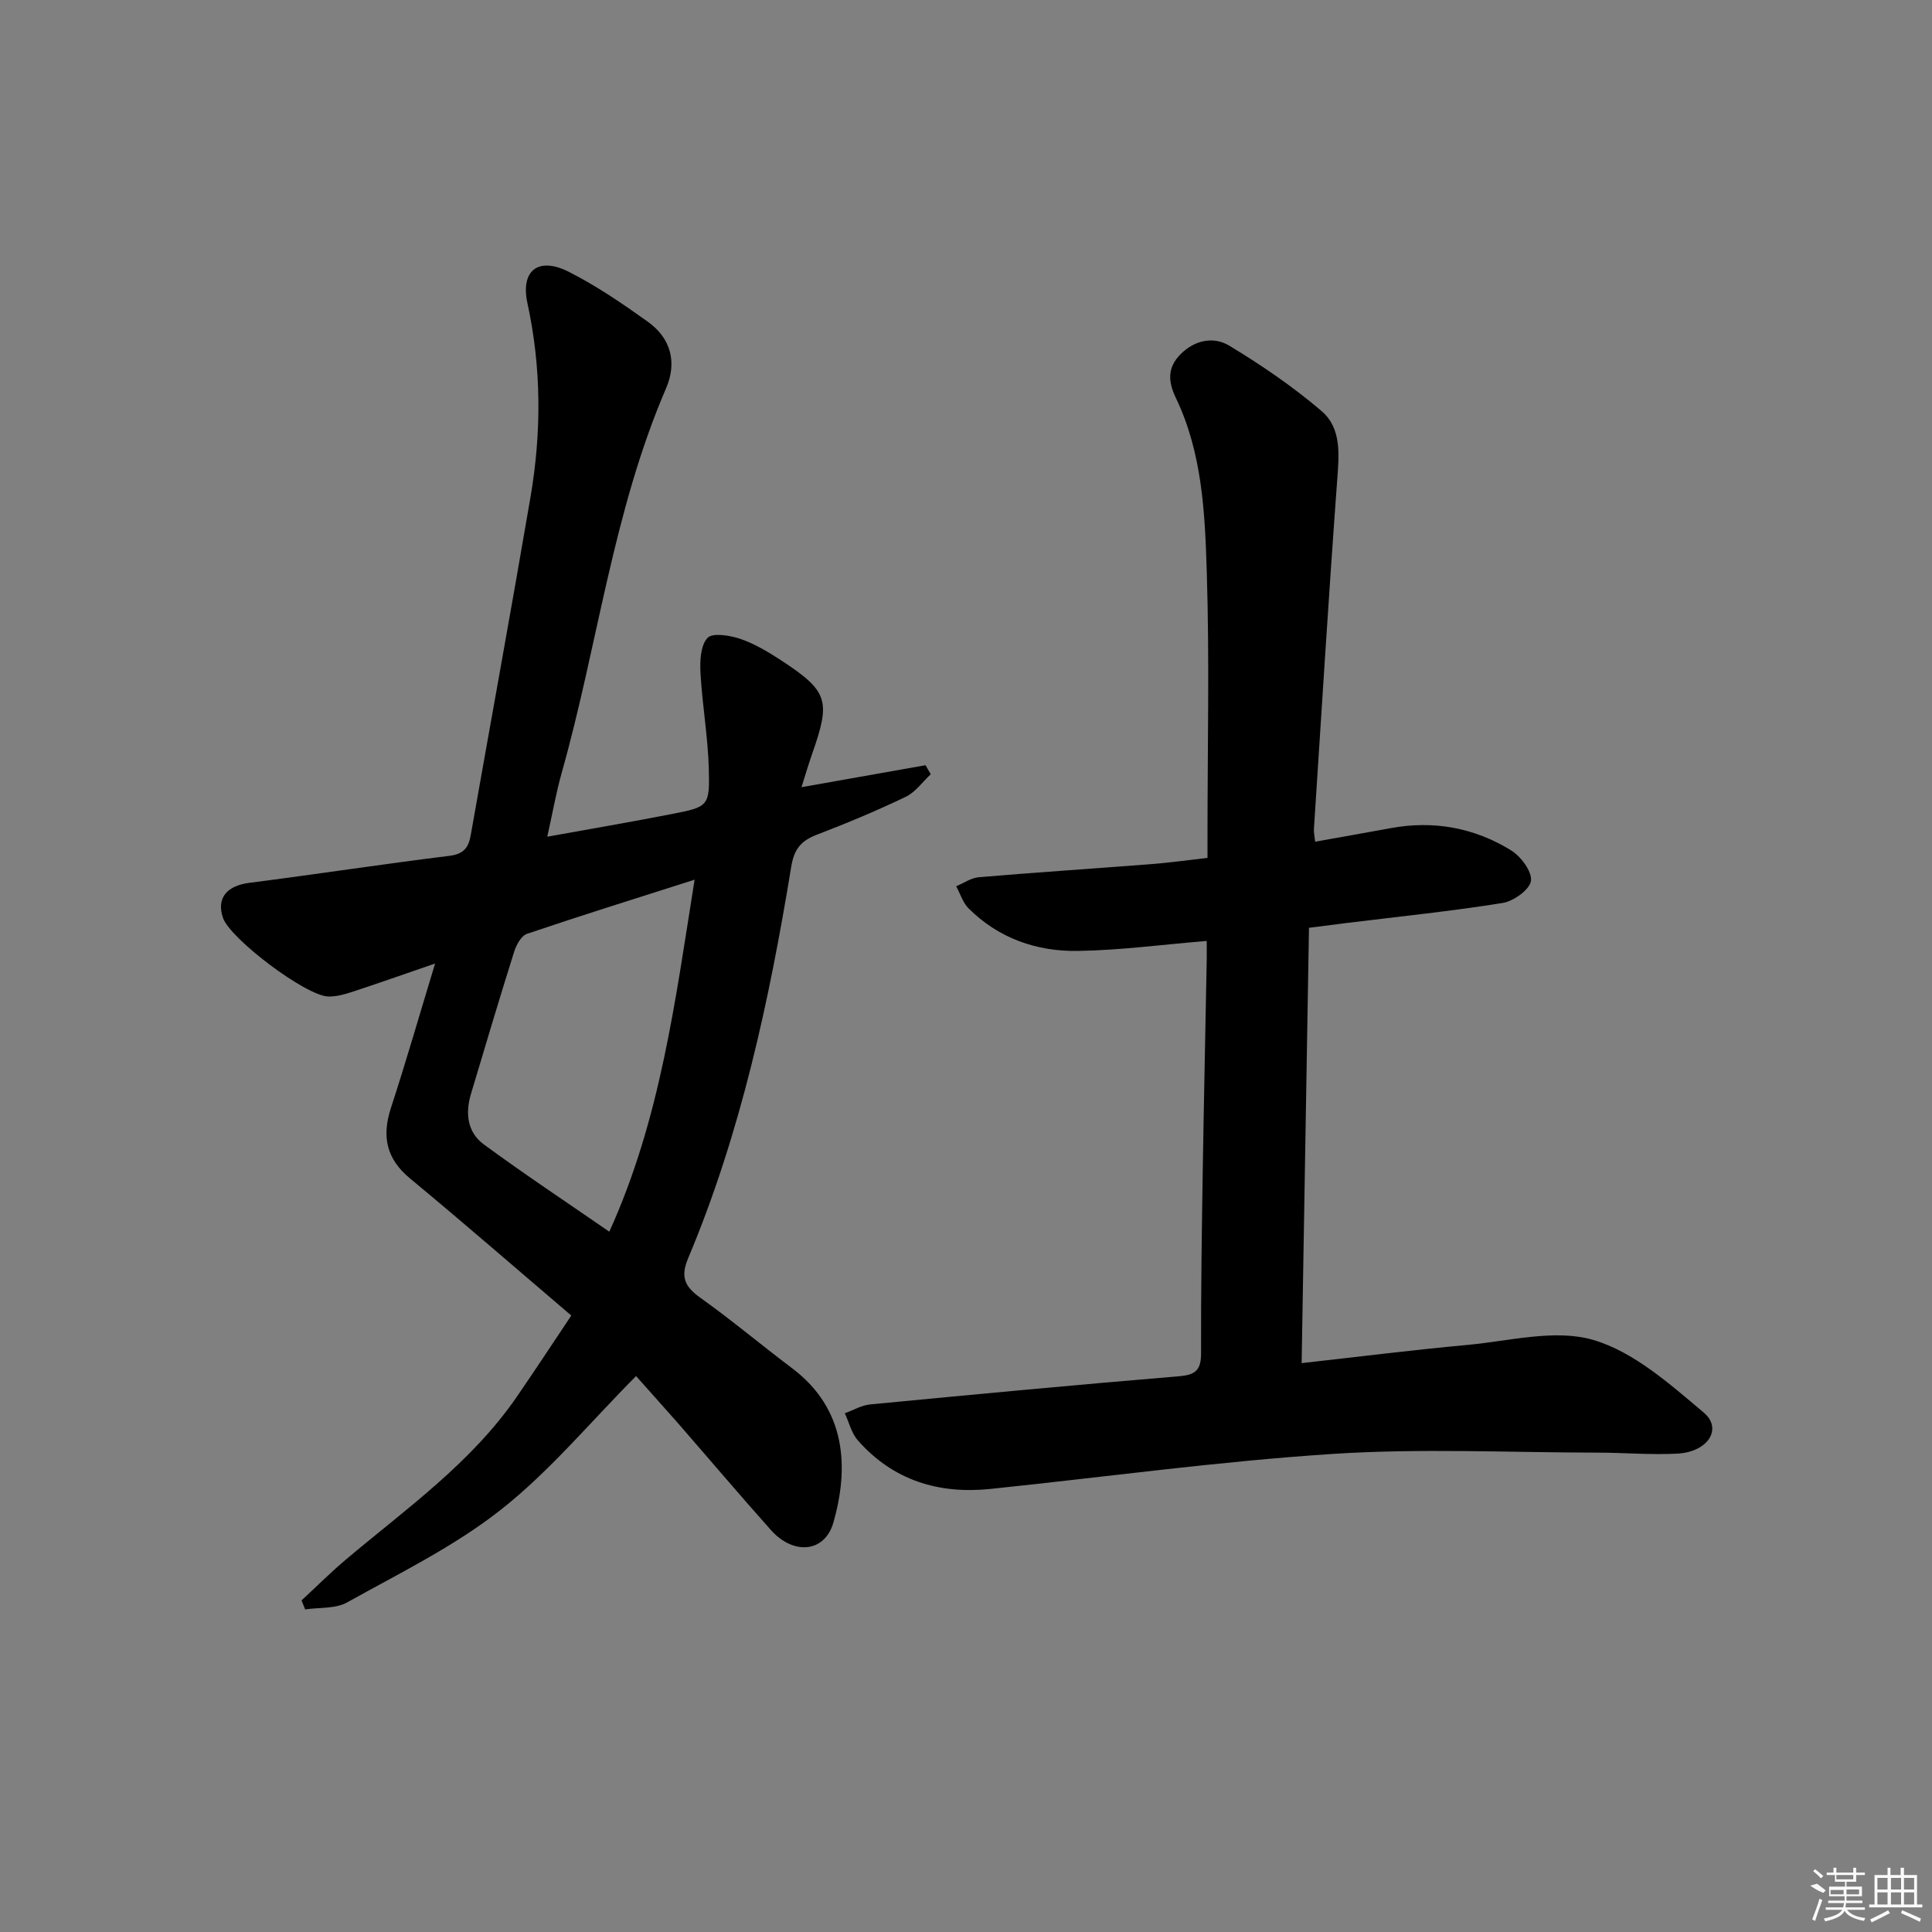 <svg enable-background="new 0 0 400 400" viewBox="0 0 400 400" xmlns="http://www.w3.org/2000/svg"><rect x="0" y="0" width="400" height="400" fill="#808080" stroke="none"/><path d="m131.69 284.9c-9.52 9.58-17.88 19.7-27.95 27.64-9.67 7.63-21.03 13.17-31.87 19.22-2.41 1.35-5.77 1.01-8.69 1.45-.25-.62-.5-1.24-.75-1.86 3.09-2.86 6.08-5.85 9.3-8.56 12.46-10.49 25.9-19.96 35.3-33.65 3.75-5.46 7.39-11 11.25-16.77-11.33-9.66-22.23-19.15-33.36-28.36-4.96-4.1-5.9-8.72-3.98-14.63 3.12-9.56 5.9-19.23 9.14-29.89-6.38 2.19-11.78 4.1-17.23 5.89-1.55.51-3.22.96-4.83.94-4.63-.06-20.38-11.95-21.86-16.3-1.39-4.08.8-6.64 5.47-7.24 13.82-1.77 27.6-3.88 41.44-5.59 2.96-.37 3.94-1.73 4.39-4.28 4.12-23.35 8.39-46.67 12.38-70.03 2.28-13.37 2.27-26.72-.64-40.11-1.48-6.81 2.29-9.67 8.55-6.5 5.74 2.9 11.14 6.6 16.39 10.35 4.77 3.41 6.07 8.42 3.77 13.75-11 25.53-14.15 53.18-21.62 79.65-1.15 4.09-1.89 8.31-2.98 13.21 8.94-1.62 17.39-3.05 25.8-4.7 7.57-1.48 7.85-1.6 7.64-9.39-.18-6.6-1.35-13.17-1.72-19.78-.14-2.47 0-5.71 1.44-7.28 1.04-1.12 4.63-.54 6.77.18 2.94 1 5.72 2.66 8.35 4.37 9.89 6.47 10.46 8.35 6.54 19.49-.71 2.02-1.31 4.08-2.19 6.86 8.94-1.59 17.31-3.07 25.68-4.55.36.62.72 1.25 1.08 1.87-1.71 1.59-3.16 3.7-5.17 4.67-5.98 2.87-12.12 5.43-18.32 7.81-3.25 1.25-4.77 2.85-5.39 6.64-4.54 27.71-10.42 55.11-21.36 81.12-1.62 3.84-.68 5.86 2.54 8.15 6.5 4.63 12.62 9.79 19 14.59 11.31 8.52 11.77 20.7 8.54 31.96-1.77 6.18-8.23 6.82-12.95 1.52-6.53-7.33-12.88-14.82-19.33-22.23-3.06-3.47-6.17-6.92-8.57-9.63zm12.12-102.77c-12.01 3.83-23.39 7.38-34.68 11.2-1.2.4-2.24 2.3-2.68 3.71-3.08 9.79-6.01 19.63-8.95 29.47-1.2 4-.73 7.94 2.67 10.43 8.39 6.16 17.08 11.92 25.98 18.07 10.59-23.32 13.65-47.8 17.66-72.88z"/><path d="m269.49 282.22c11.91-1.33 23.11-2.74 34.34-3.77 8.7-.8 18.1-3.34 26-1.04 8.41 2.45 15.89 9.14 22.89 15.03 4 3.36.9 8.19-5.47 8.52-5.47.28-10.98-.2-16.47-.21-18.3-.02-36.66-.92-54.88.27-23.68 1.54-47.25 4.8-70.87 7.25-10.74 1.11-20.15-1.8-27.43-10.06-1.32-1.5-1.81-3.72-2.69-5.61 1.75-.63 3.46-1.66 5.25-1.83 21.34-2.05 42.68-4.06 64.04-5.84 3.48-.29 4.48-1.43 4.47-4.82-.04-12.66.15-25.32.35-37.98.23-14.48.55-28.96.82-43.43.02-1.29 0-2.57 0-3.89-9.2.76-17.93 1.93-26.67 2.07-8.53.14-16.4-2.6-22.63-8.8-1.19-1.19-1.73-3.04-2.57-4.59 1.56-.65 3.08-1.73 4.68-1.87 11.92-1.01 23.86-1.79 35.79-2.72 3.64-.28 7.25-.8 11.56-1.28 0-1.53 0-3.13 0-4.73 0-18.16.42-36.34-.15-54.49-.38-12.23-.94-24.64-6.41-36.04-1.58-3.29-1.82-6.24 1.01-9.05 3.01-3 6.9-3.66 10.08-1.73 6.65 4.02 13.15 8.46 19.06 13.5 4.25 3.63 3.64 9.16 3.25 14.49-1.77 24.04-3.25 48.09-4.81 72.14-.04.64.13 1.29.26 2.55 5.33-.95 10.49-1.85 15.63-2.8 8.89-1.64 17.29-.1 24.89 4.57 2.05 1.26 4.4 4.38 4.16 6.33-.23 1.81-3.59 4.22-5.86 4.59-10.64 1.71-21.38 2.8-32.09 4.12-2.58.32-5.15.66-8.01 1.02-.5 30.08-1.01 59.66-1.52 90.13z"/><g fill="#fafafa"><path d="m374.8 390.4 1.4-.4c.7.5 1.3 1 1.8 1.4l-.5.5c-1.5-.6-2.1-1.1-2.7-1.5zm1 7.3-.6-.3c.5-1.4 1.1-2.8 1.5-4.3.2.1.4.2.6.3-.5 1.3-1 2.8-1.5 4.3zm-.4-10.3.4-.4c.4.3 1 .8 1.7 1.4l-.5.5c-.4-.5-1-1-1.6-1.5zm2.5.3h1.7v-1h.6v1h3.5v-1h.6v1h1.8v.5h-1.8v1.4h-2v1h3.2v2h-3.2v.9h3.3v.5h-3.4c0 .3-.1.6-.1.9h4v.5h-3.7c.7.9 1.9 1.5 3.8 1.7-.1.2-.2.4-.3.6-2.1-.4-3.5-1.1-4-2.1-.4 1-1.8 1.7-4 2.2-.1-.2-.2-.4-.3-.6 2.1-.4 3.4-1 3.8-1.8h-3.4v-.5h3.6c.1-.3.1-.6.2-.9h-3.3v-.5h3.4c0-.3 0-.6 0-.9h-3.2v-2h3.3v-1h-2.1v-1.4h-1.7v-.5zm1.1 3.5v1h2.7c0-.3 0-.4 0-.4 0-.1 0-.2 0-.2 0-.1 0-.2 0-.3h-2.7zm1.2-3v.9h3.5v-.9zm4.7 3h-2.6v.6.4h2.6z"/><path d="m393.6 386.7h.6v1.5h2.7v6.1h1.1v.6h-11v-.6h1.1v-6.1h2.7v-1.5h.6v1.5h2.1v-1.5zm-2.7 8.8.4.6c-1.2.6-2.5 1.3-3.8 1.9-.1-.2-.2-.4-.3-.6 1.2-.6 2.5-1.2 3.7-1.9zm-2.2-6.7v2.4h2.1v-2.4zm0 3v2.5h2.1v-2.5zm2.8-3v2.4h2.1v-2.4zm0 3v2.5h2.1v-2.5zm6 6.1c-1.4-.7-2.7-1.3-3.9-1.8l.2-.6c1.5.6 2.7 1.2 3.9 1.7zm-1.2-9.1h-2.1v2.4h2.1zm-2.1 3v2.5h2.1v-2.5z"/></g></svg>